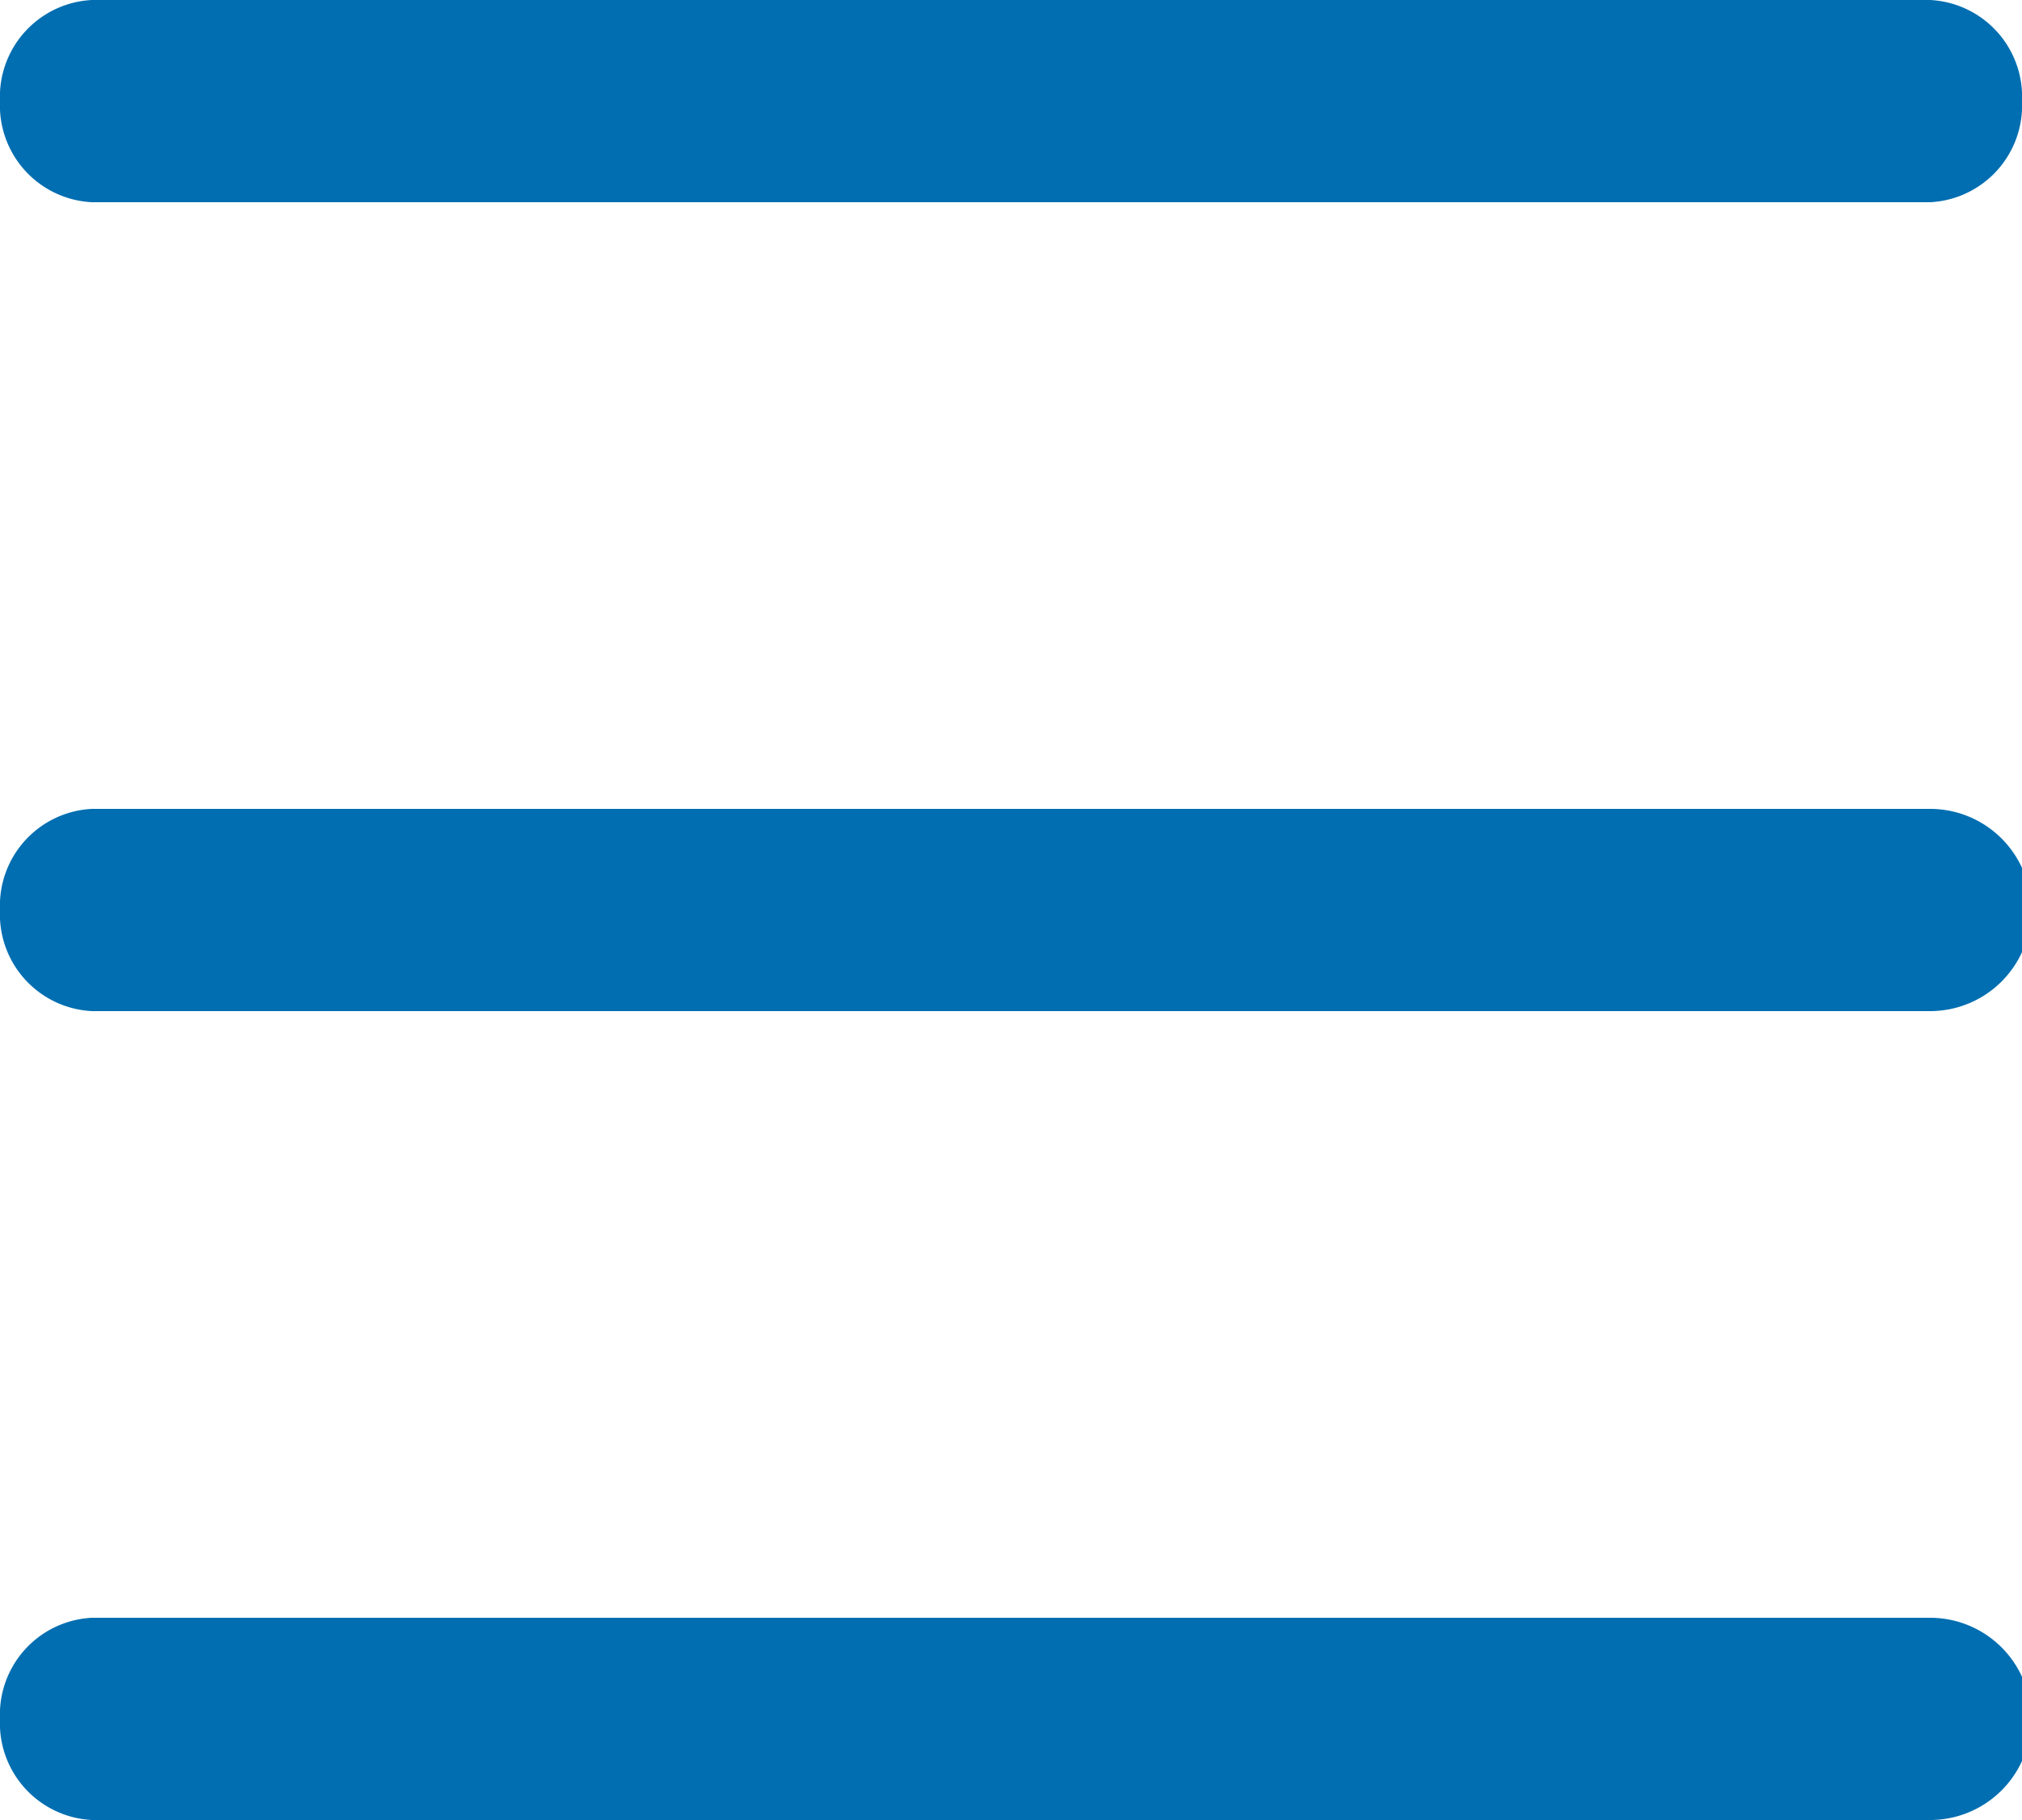 <svg xmlns="http://www.w3.org/2000/svg" width="20" height="18" viewBox="0 0 20 18">
  <path id="menu" d="M0,10.623a.958.958,0,0,1,.909-1H19.091a1,1,0,0,1,0,2H.909a.958.958,0,0,1-.909-1m0-8a.958.958,0,0,1,.909-1H19.091a.958.958,0,0,1,.909,1,.958.958,0,0,1-.909,1H.909a.958.958,0,0,1-.909-1m0,16a.958.958,0,0,1,.909-1H19.091a1,1,0,0,1,0,2H.909a.958.958,0,0,1-.909-1" transform="translate(0 -1.623)" fill="#006eb1"/>
</svg>
